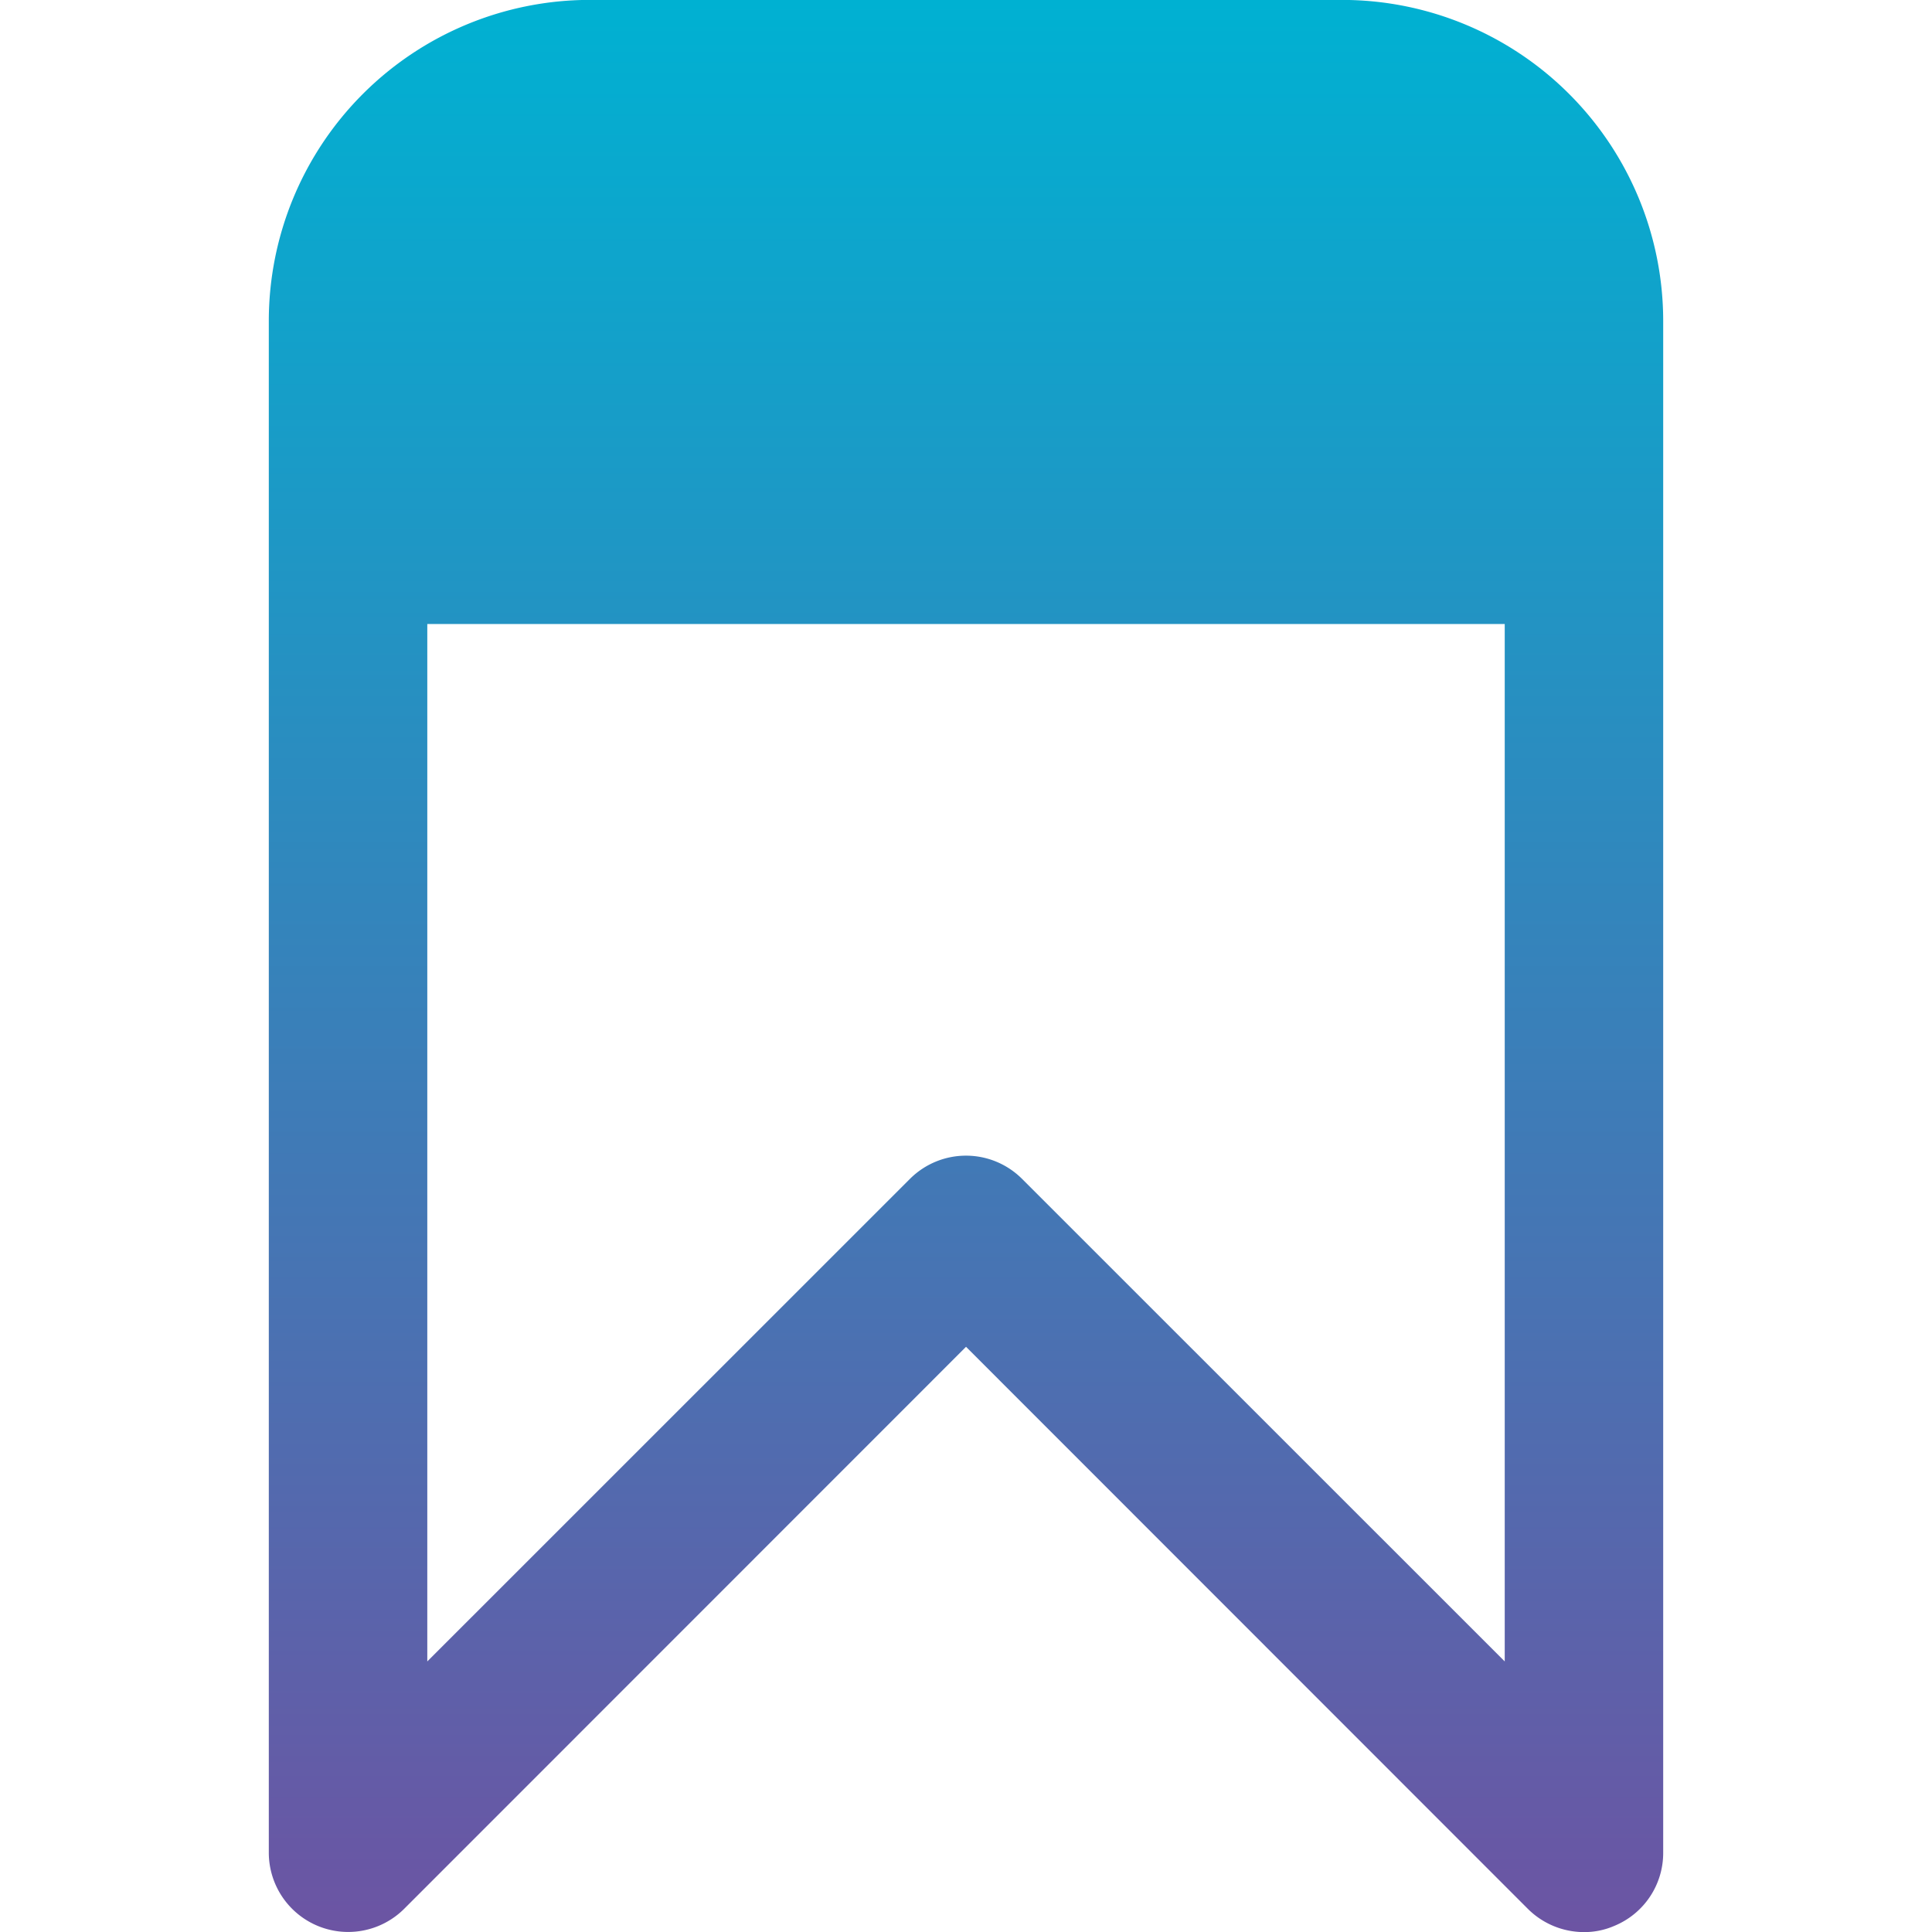 <svg xmlns="http://www.w3.org/2000/svg" xmlns:xlink="http://www.w3.org/1999/xlink" id="Layer_1" height="512" viewBox="0 0 512 512" width="512" data-name="Layer 1"><linearGradient id="GradientFill_1" gradientUnits="userSpaceOnUse" x1="256" x2="256.001" y1="512.023" y2="-.024"><stop offset="0" stop-color="#6c54a3"></stop><stop offset="1" stop-color="#00b1d2"></stop></linearGradient><path d="m270.846 312.406a21.008 21.008 0 0 0 -29.692 0l-127.916 127.887v-274.921h285.531v274.921zm-114.64-312.43a85.1 85.1 0 0 0 -84.97 85.024v406.019a21.03 21.03 0 0 0 35.851 14.86l148.92-148.963 148.906 148.963a21.086 21.086 0 0 0 14.868 6.145 19.849 19.849 0 0 0 8.023-1.644 20.889 20.889 0 0 0 12.96-19.361v-406.019a85.1 85.1 0 0 0 -84.97-85.02z" fill="url(#GradientFill_1)" fill-rule="evenodd"></path></svg>